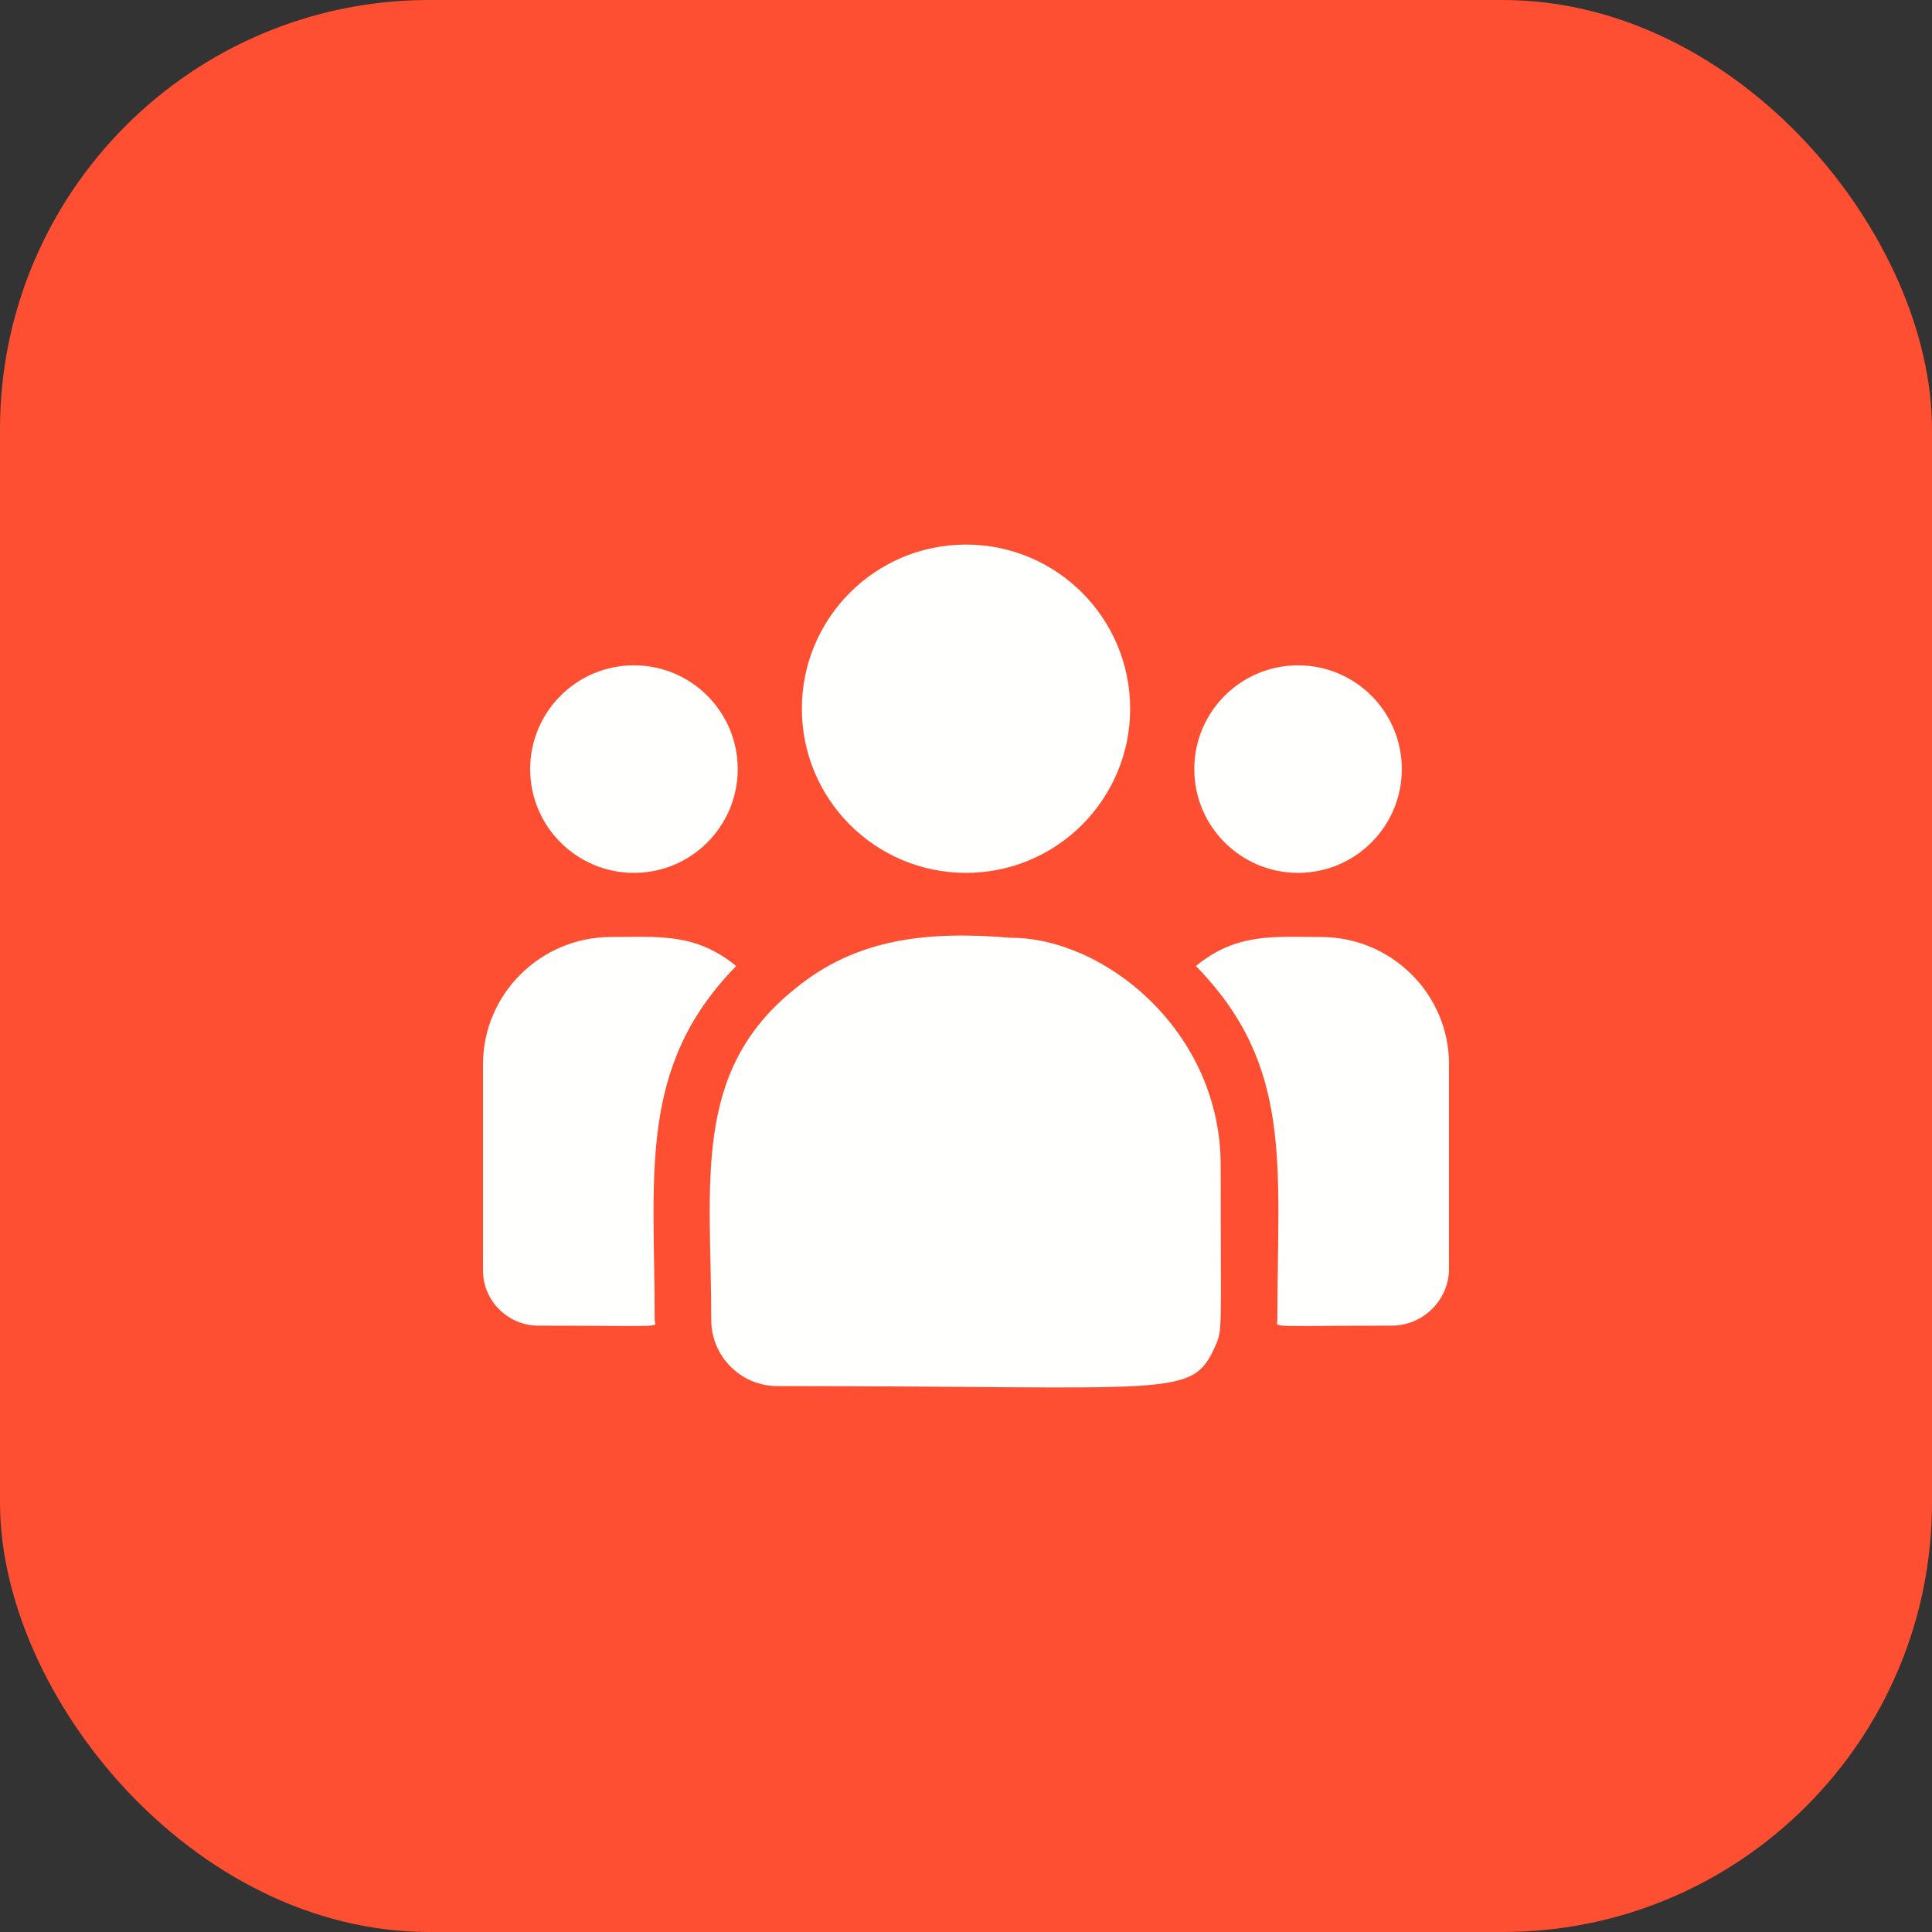<svg width="14400" height="14400" viewBox="0 0 14400 14400" fill="none" xmlns="http://www.w3.org/2000/svg">
<rect x="0" y="0" width="14400" height="14400" fill="#333333" stroke="none"/>
<rect width="14400" height="14400" rx="3200" fill="#FE4F32"/>
<g clip-path="url(#clip0_1359_560)">
<path d="M7200 6505.84C7875.69 6505.84 8423.44 5958.09 8423.44 5282.41C8423.44 4606.72 7875.69 4058.97 7200 4058.97C6524.31 4058.97 5976.56 4606.72 5976.56 5282.41C5976.56 5958.09 6524.31 6505.84 7200 6505.84Z" fill="#FFFFFD"/>
<path d="M9675 6505.84C10102.2 6505.84 10448.4 6159.56 10448.4 5732.41C10448.4 5305.25 10102.2 4958.97 9675 4958.97C9247.84 4958.97 8901.56 5305.25 8901.56 5732.41C8901.56 6159.56 9247.84 6505.84 9675 6505.84Z" fill="#FFFFFD"/>
<path d="M4725 6505.84C5152.16 6505.84 5498.44 6159.56 5498.44 5732.41C5498.44 5305.25 5152.16 4958.97 4725 4958.97C4297.84 4958.97 3951.56 5305.25 3951.56 5732.41C3951.56 6159.56 4297.84 6505.84 4725 6505.84Z" fill="#FFFFFD"/>
<path d="M5487.05 7200.27C5182.59 6950.83 4906.87 6983.85 4554.84 6983.85C4028.34 6983.85 3600 7409.67 3600 7932.93V9468.7C3600 9695.95 3785.48 9880.73 4013.58 9880.73C4998.32 9880.73 4879.69 9898.55 4879.69 9838.26C4879.69 8750.02 4750.79 7951.96 5487.05 7200.27Z" fill="#FFFFFD"/>
<path d="M7534.58 6989.62C6919.71 6938.34 6385.26 6990.22 5924.28 7370.72C5152.85 7988.62 5301.31 8820.6 5301.31 9838.41C5301.31 10107.7 5520.4 10330.9 5793.78 10330.9C8762.12 10330.9 8880.26 10426.6 9056.28 10036.8C9114.01 9905.01 9098.19 9946.9 9098.19 8685.84C9098.19 7684.23 8230.91 6989.62 7534.58 6989.62Z" fill="#FFFFFD"/>
<path d="M9845.48 6983.82C9491.53 6983.82 9217.33 6951.14 8913.28 7200.24C9644.04 7946.34 9520.64 8689.95 9520.64 9838.22C9520.64 9898.89 9422.16 9880.69 10372 9880.69C10608.2 9880.69 10800.3 9689.3 10800.3 9454.04V7932.9C10800.3 7409.63 10372 6983.82 9845.48 6983.82Z" fill="#FFFFFD"/>
</g>
<defs>
<clipPath id="clip0_1359_560">
<rect width="7200" height="7200" fill="white" transform="translate(3600 3600)"/>
</clipPath>
</defs>
</svg>
